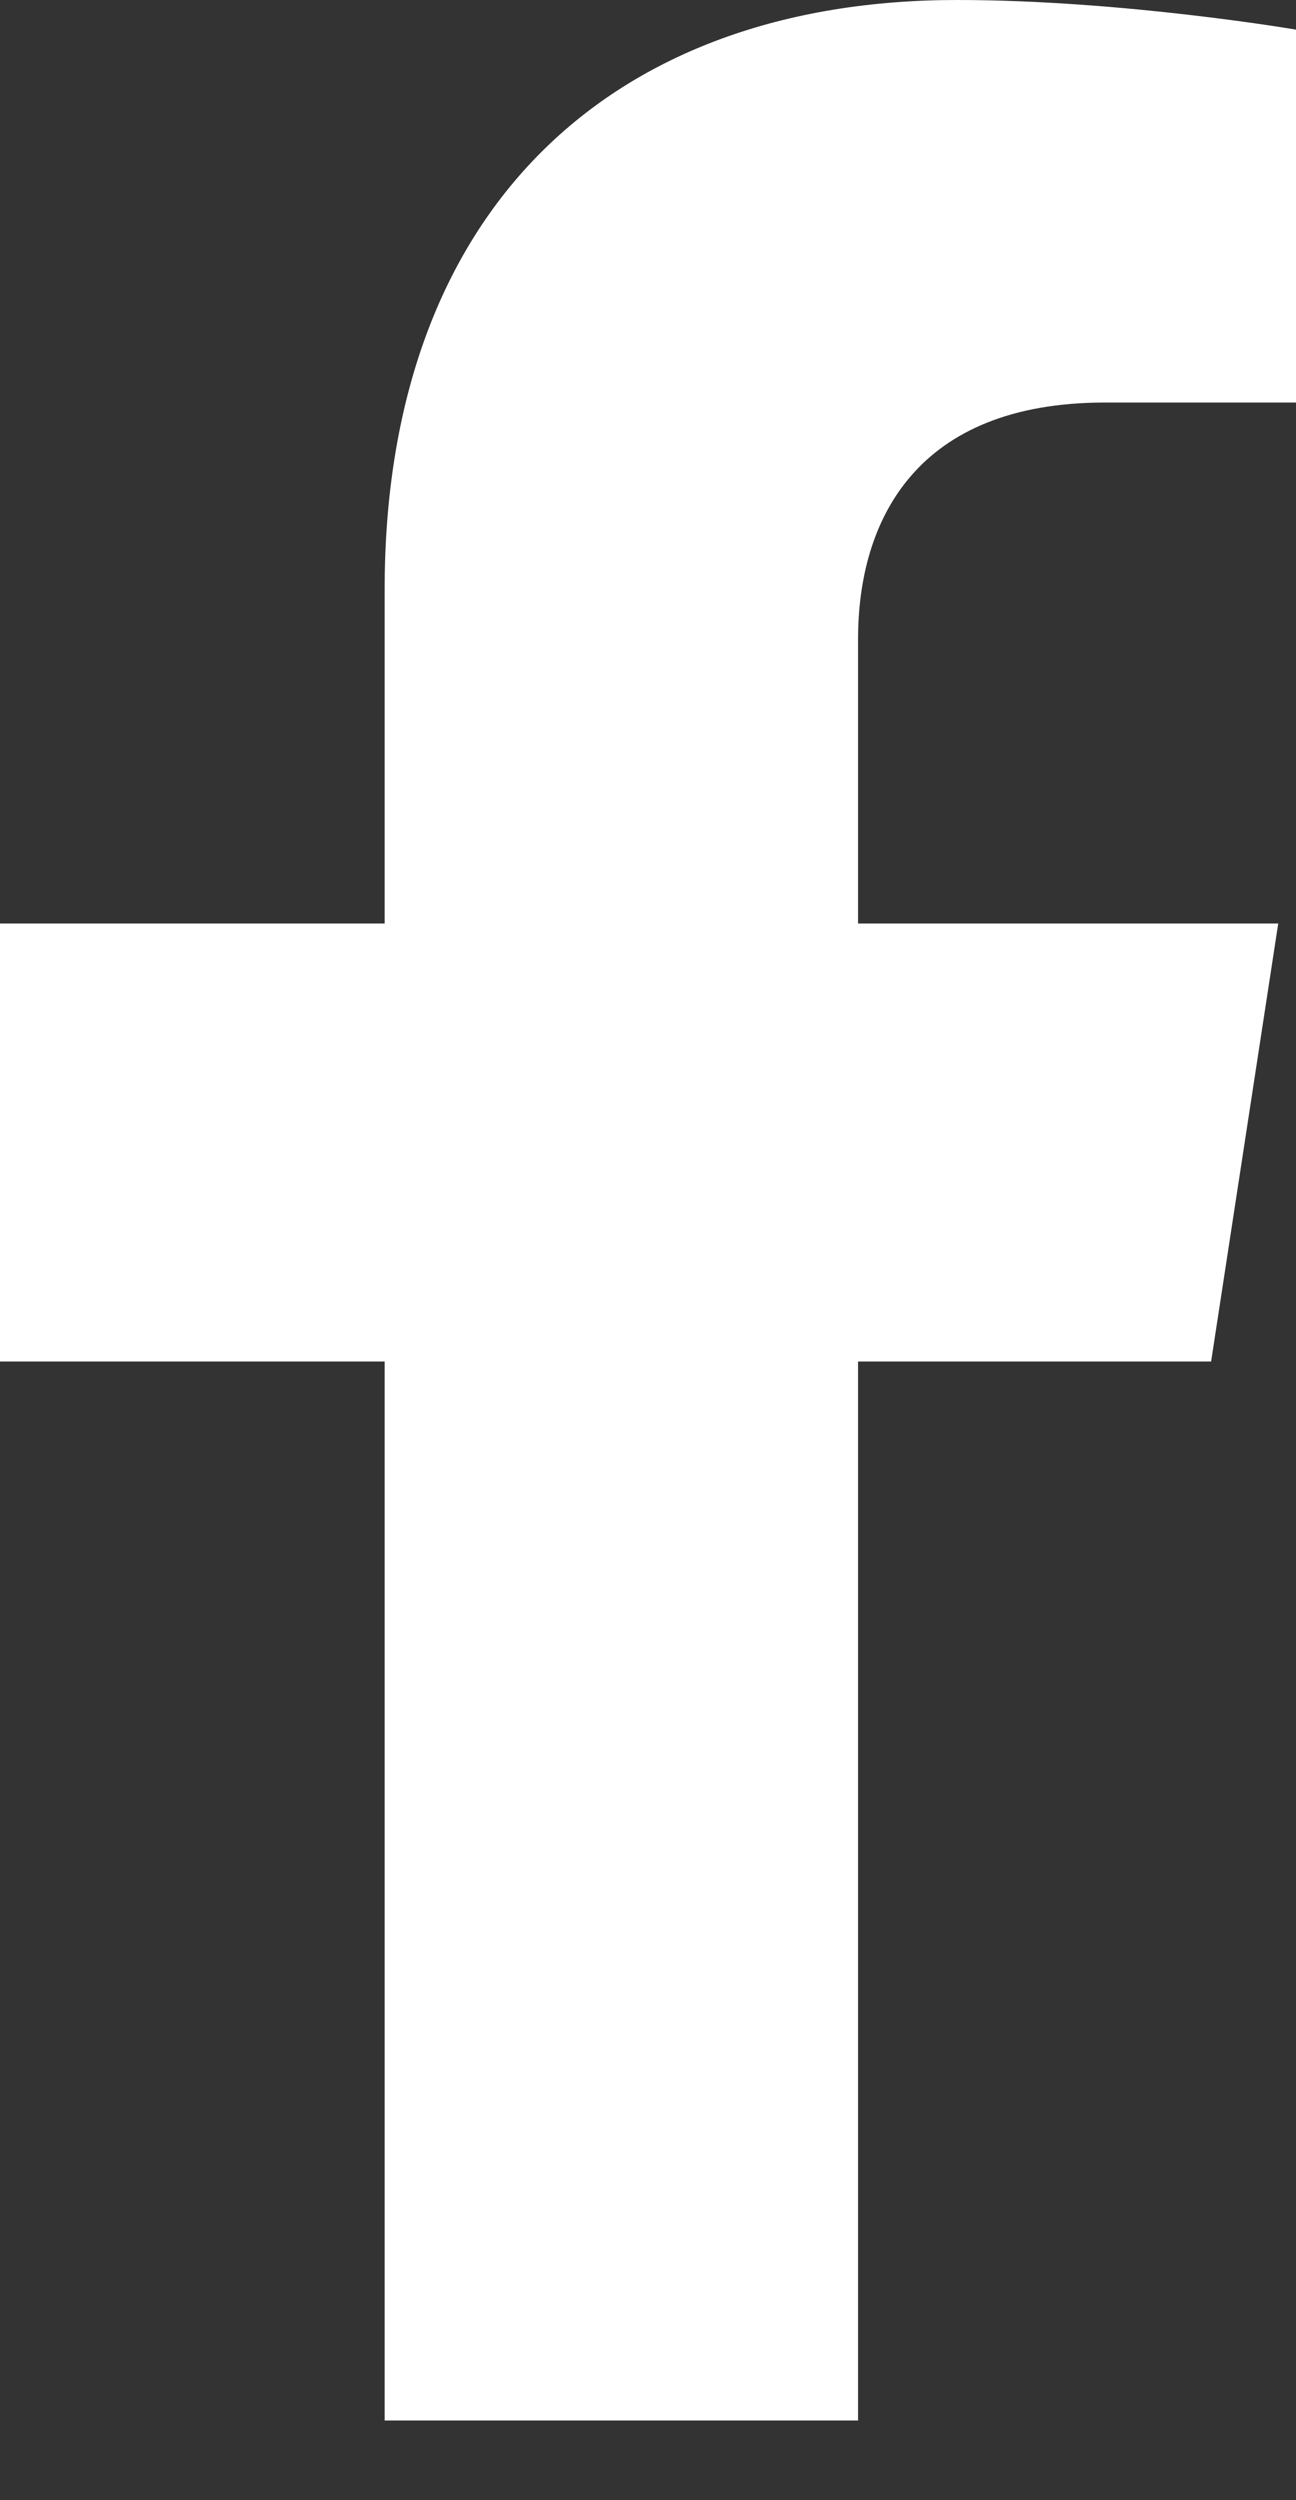 <svg width="14" height="27" viewBox="0 0 14 27" fill="none" xmlns="http://www.w3.org/2000/svg">
<rect x="0" y="0" width="14" height="27" fill="#333333" stroke="none"/>
<path d="M4.155 14.703V26.139H9.269V14.703H13.083L13.808 9.973H9.269V6.904C9.269 5.609 9.904 4.347 11.936 4.347H14V0.32C14 0.32 12.127 0 10.337 0C6.599 0 4.155 2.266 4.155 6.367V9.973H0V14.703H4.155Z" fill="#ffffff"/>
</svg>
